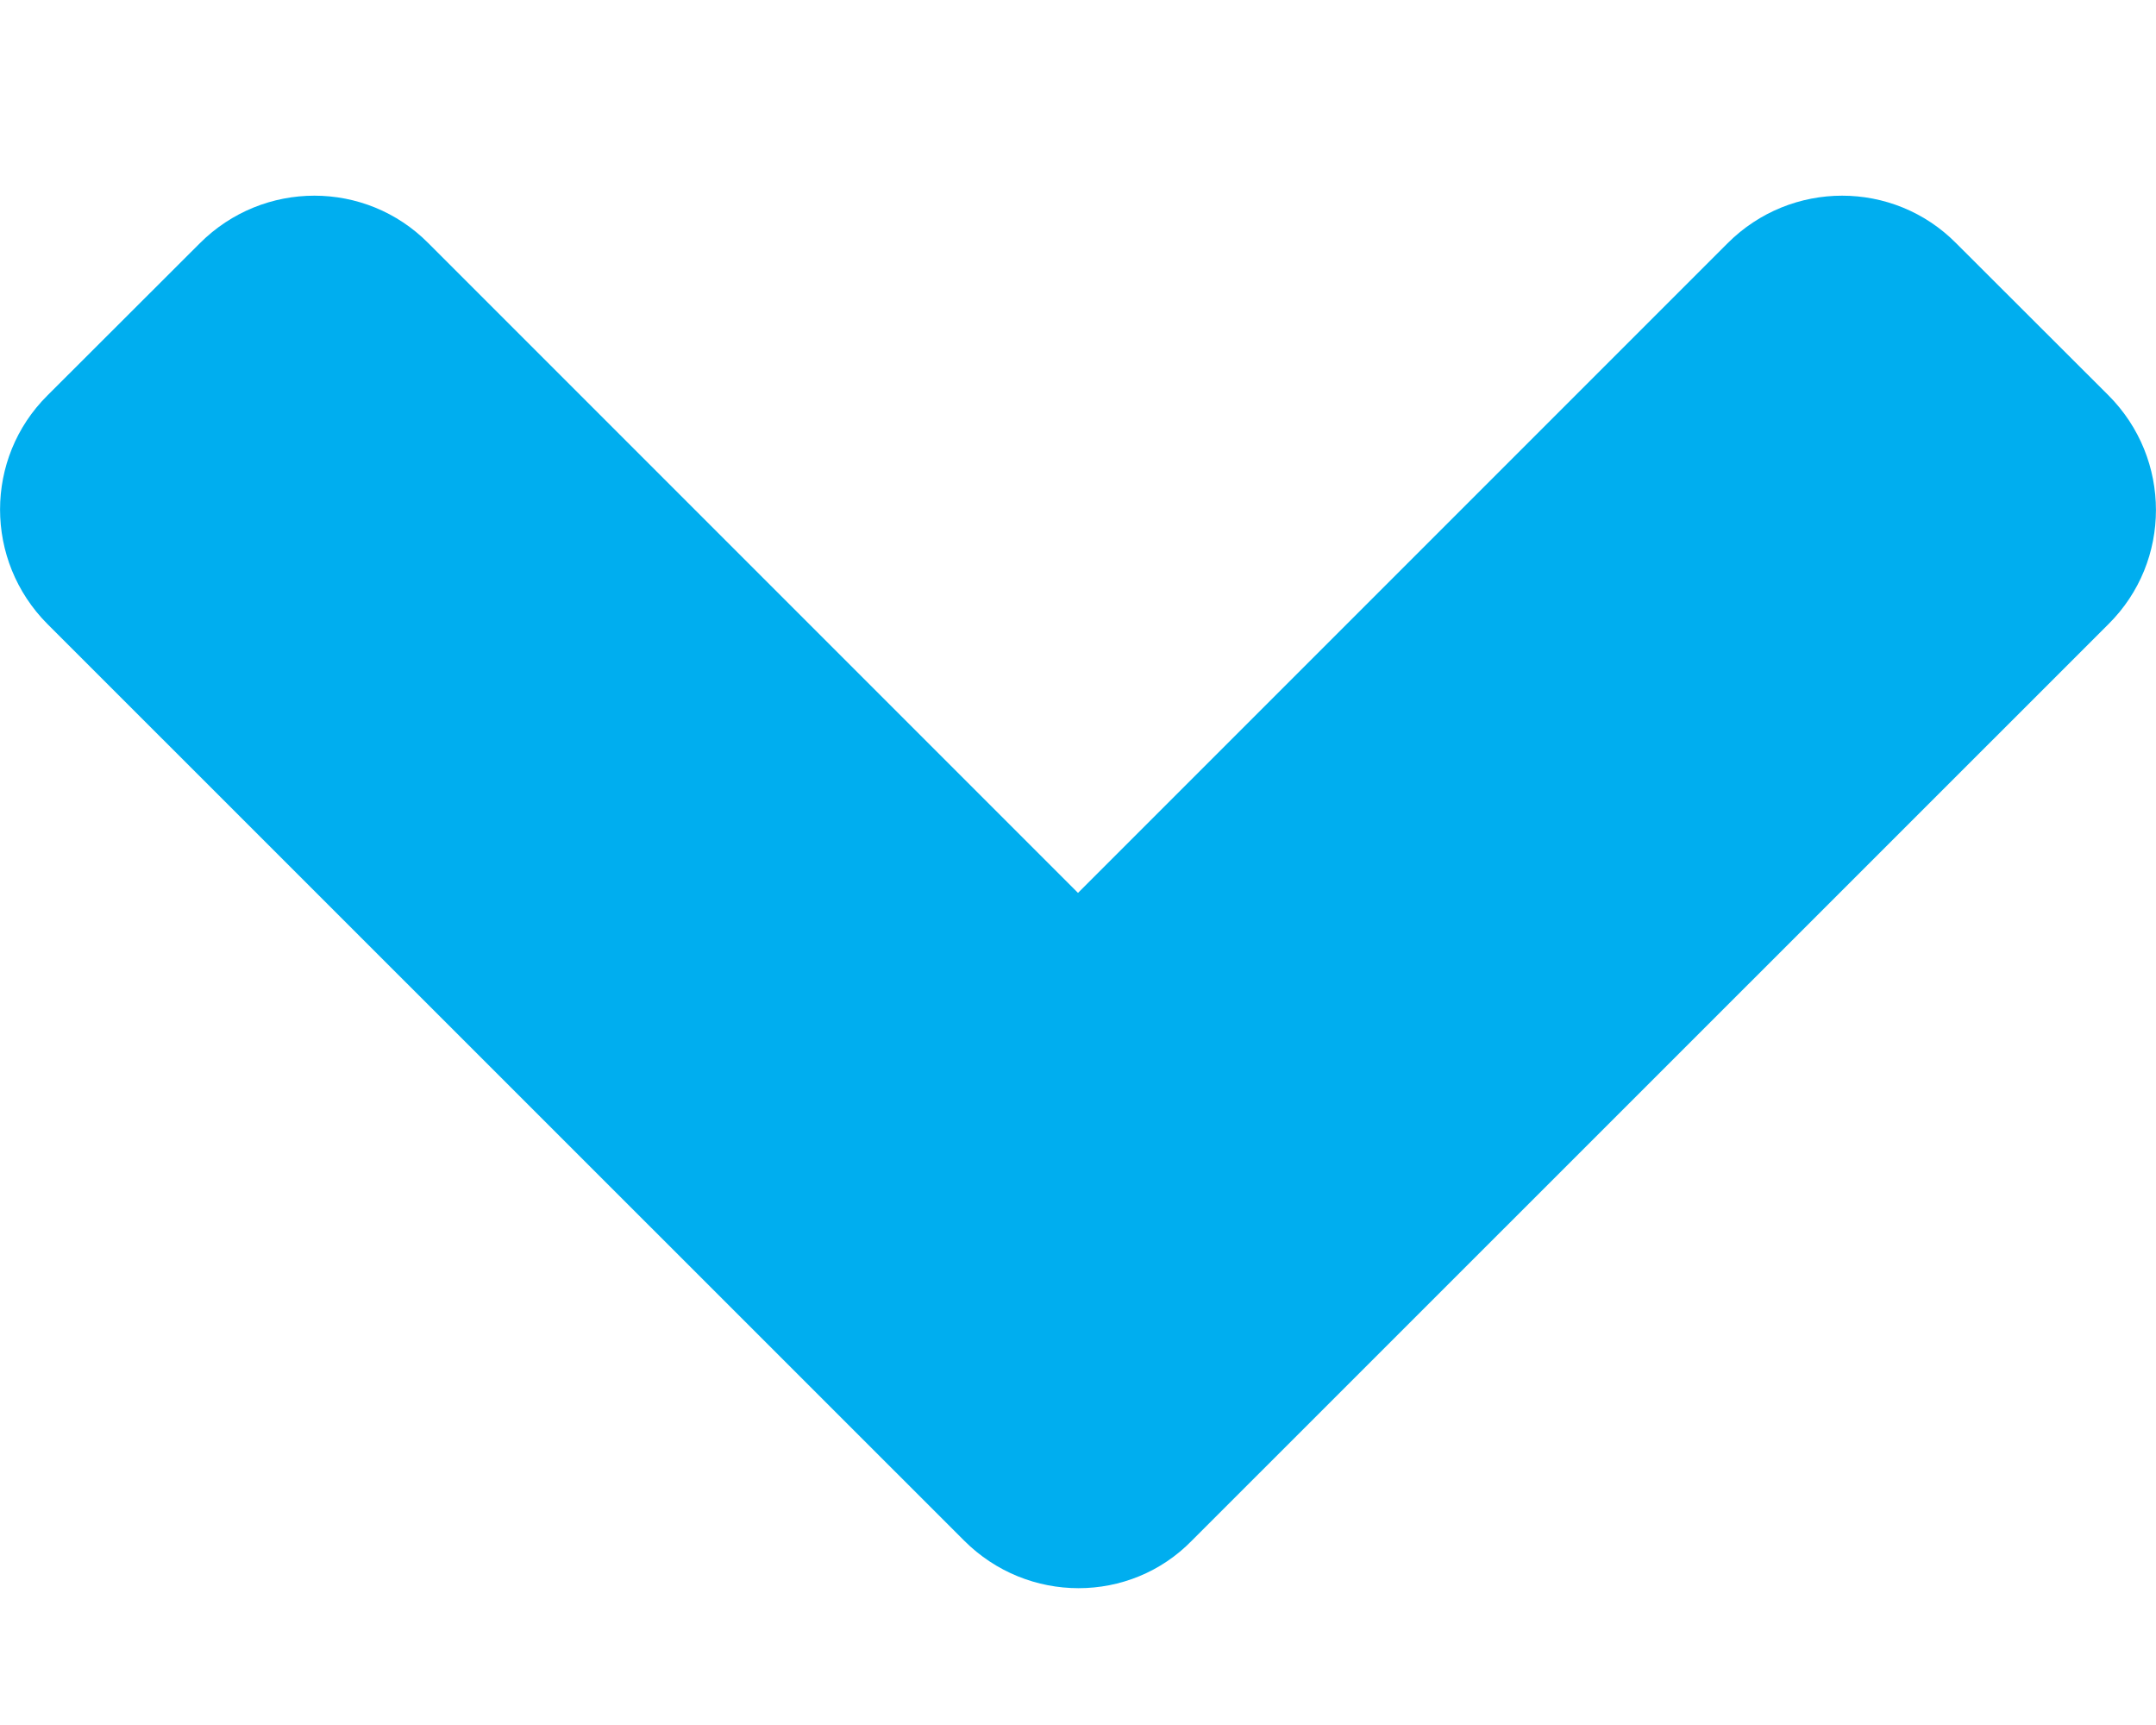 <svg width="10" height="8" viewBox="0 0 10 8" fill="none" xmlns="http://www.w3.org/2000/svg">
  <path d="M4.472 7.145L0.22 2.894C-0.073 2.6 -0.073 2.125 0.22 1.834L0.927 1.128C1.221 0.834 1.696 0.834 1.987 1.128L5 4.141L8.013 1.128C8.307 0.834 8.782 0.834 9.073 1.128L9.78 1.834C10.073 2.128 10.073 2.603 9.78 2.894L5.528 7.145C5.241 7.439 4.766 7.439 4.472 7.145Z" fill="#00AEEF"/>
</svg>

